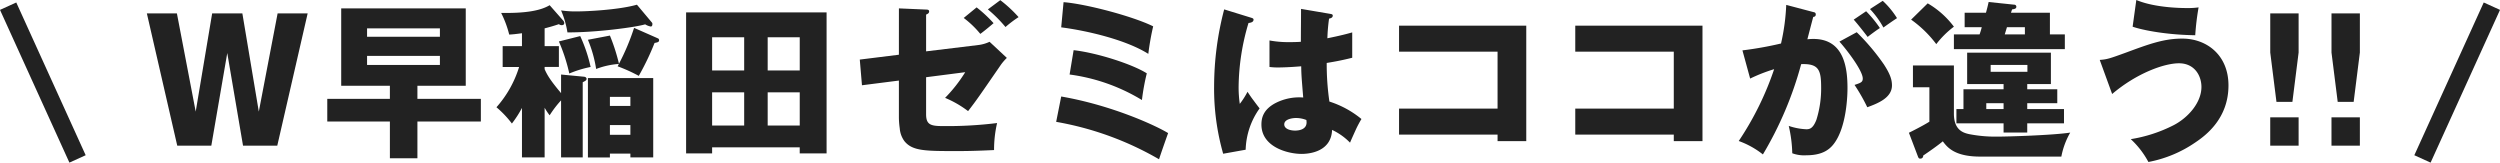 <svg xmlns="http://www.w3.org/2000/svg" width="660.606" height="42.97"><g data-name="グループ 52388" fill="#222"><path data-name="パス 59005" d="M60.052 14.014l-4.214 24.481h-9l-8.03-34.948h7.939l4.967 25.945L56.06 3.547h7.984l4.346 25.945 4.967-25.945h7.939l-8.028 34.948h-9.047z"/><path data-name="パス 59006" d="M110.298 26.122h16.764v5.987h-16.764v9.713h-7.273v-9.713H86.481v-5.987h16.543v-3.46H90.162V2.217h32.908v20.446h-12.772zm5.943-18.627H96.993v2.218h19.248zm0 7.273H96.993v2.395h19.248z"/><path data-name="パス 59007" d="M148.259 19.692l6.031.576c.666.045.711.532.711.532 0 .4-.222.532-1.021.931V41.6h-5.721V26.521a26.745 26.745 0 00-3.016 3.947 15.389 15.389 0 01-1.33-2V41.6h-5.987V28.517a28.425 28.425 0 01-2.662 4.124 26.732 26.732 0 00-4.08-4.3 28.749 28.749 0 005.988-10.644h-4.347v-5.5h5.1V8.781c-1.6.222-2.485.31-3.371.355a27.064 27.064 0 00-2.129-5.721c5.9.089 10.157-.444 12.817-2.041l3.593 4.08a1 1 0 01.266.621c0 .489-.4.577-.665.577a1.2 1.2 0 01-.754-.267c-1.33.444-2.218.709-3.77 1.109v4.7h3.77v5.5h-3.77v.576c.709 1.641 1.6 3.061 4.346 6.342zm5.057-10.157a39.222 39.222 0 012.749 8.161 29.074 29.074 0 00-5.633 1.729 45.981 45.981 0 00-2.749-8.471zm18.937-3.592a.533.533 0 01.133.443c0 .31-.089.621-.444.621a4.215 4.215 0 01-1.464-.576c-2.44.754-12.951 2.173-20.534 2.128a24.536 24.536 0 00-1.686-5.81 25.664 25.664 0 004.169.267c2.662 0 11.043-.4 15.878-1.774zm1.641 4.213a.5.5 0 01.267.444c0 .532-.355.576-1.2.754a67.743 67.743 0 01-4.169 8.692 43.217 43.217 0 00-5.588-2.528 3.913 3.913 0 00.31-.621 20.84 20.84 0 00-5.988 1.331 33.2 33.2 0 00-2.173-7.717l5.81-1.109a49.437 49.437 0 012.395 7.451 59.963 59.963 0 003.993-9.491zm-12.73 30.424v1.02h-5.81V20.623h17.254V41.6h-6.033v-1.02zm5.411-14.99h-5.411v2.395h5.411zm0 7.45h-5.411v2.572h5.411z"/><path data-name="パス 59008" d="M188.172 38.939v1.6h-6.874V3.281h37.121v37.254h-7.1v-1.6zm8.471-29.094h-8.471v8.782h8.471zm0 14.546h-8.471v8.782h8.471zm14.682-14.546h-8.471v8.782h8.471zm-8.471 23.328h8.471v-8.782h-8.471z"/><path data-name="パス 59009" d="M237.531 2.217l7.185.31c.355 0 .8.045.8.487 0 .489-.4.666-.8.843v9.713l13.886-1.685a9.548 9.548 0 002.882-.843l4.568 4.259a12.7 12.7 0 00-1.729 2.04c-5.588 8.116-6.342 9.224-8.515 12.019a27.378 27.378 0 00-6.076-3.5 38.572 38.572 0 005.322-6.786l-10.339 1.332v9.757c0 2.705 1.109 3.149 4.3 3.149a106.539 106.539 0 0014.458-.8 31.464 31.464 0 00-.8 7.141c-4.746.222-7.229.266-9.668.266-8.516 0-11.886 0-14.015-2.617a6.553 6.553 0 01-1.242-3.415 20.583 20.583 0 01-.222-3.059v-9.54l-9.757 1.242-.577-6.786 10.334-1.285zm20.534-.266a36.009 36.009 0 014.479 4.169c-.666.576-2.129 1.818-3.5 2.838a25.274 25.274 0 00-4.391-4.213zm6.253-1.907a34 34 0 014.835 4.479 29.406 29.406 0 00-3.46 2.617 35.364 35.364 0 00-4.656-4.656z"/><path data-name="パス 59010" d="M280.415 25.5c13.348 2.306 25.012 7.673 28.25 9.669-.576 1.6-2.04 5.765-2.395 6.918a82.244 82.244 0 00-27.186-9.89zm.621-24.925c5.853.444 18.316 3.725 23.682 6.386a68.879 68.879 0 00-1.285 7.274c-5.943-3.77-16.41-6.165-23.018-7.008zm2.66 12.684c6.253.709 15.567 3.725 19.336 6.12a57.39 57.39 0 00-1.285 7.052 49.18 49.18 0 00-19.115-6.742z"/><path data-name="パス 59011" d="M330.662 4.7c.443.133.576.267.576.489 0 .753-.975.842-1.33.886a60.443 60.443 0 00-2.614 16.853 31.007 31.007 0 00.31 4.524 20.389 20.389 0 002.04-3.194c.444.666 1.065 1.6 1.553 2.218 1.242 1.686 1.419 1.863 1.641 2.173a19.657 19.657 0 00-3.681 10.911l-5.943 1.063a62.566 62.566 0 01-2.395-17.873 80.464 80.464 0 012.662-20.269zm20.932-1.02c.532.089.576.266.576.444 0 .576-.576.709-.975.8a46.391 46.391 0 00-.444 5.189c3.725-.754 5.322-1.2 6.564-1.552v6.7c-3.194.8-5.145 1.108-6.741 1.375a68.5 68.5 0 00.709 10.2 25.461 25.461 0 018.47 4.612 29.636 29.636 0 00-1.464 2.75c-1.242 2.75-1.374 3.061-1.552 3.5a16.245 16.245 0 00-4.743-3.372c-.222 5.633-5.721 6.342-8.072 6.342-3.548 0-10.6-1.774-10.6-7.762 0-1.684.444-3.947 3.725-5.676a13.727 13.727 0 017.318-1.464c-.444-5.411-.487-5.9-.532-8.249-3.149.267-5.322.31-6.031.31a16.759 16.759 0 01-2.35-.133v-7.006a27.163 27.163 0 005.366.443c1.375 0 2.306-.044 2.927-.089 0-2.882.045-5.765.045-8.692zm-9.092 27.5c-1.02 0-3.149.31-3.149 1.686 0 1.153 1.464 1.641 2.884 1.641.886 0 3.016-.222 3.016-2.173 0-.222-.045-.487-.045-.621a7.477 7.477 0 00-2.705-.532"/><path data-name="パス 59012" d="M369.687 35.569v-6.875h26.033V13.659h-26.033V6.784h33.617v30.514h-7.584v-1.729z"/><path data-name="パス 59013" d="M416.252 35.569v-6.875h26.033V13.659h-26.033V6.784h33.617v30.514h-7.584v-1.729z"/><path data-name="パス 59014" d="M479.182 3.193c.266.045.621.133.621.622 0 .576-.444.621-.666.665-.266.931-1.33 5.057-1.552 5.9a13.744 13.744 0 011.6-.089c8.2 0 9 7.85 9 13 0 1.464-.132 10.289-3.68 14.812-1.286 1.642-3.282 2.927-7.185 2.927a9 9 0 01-3.726-.532 35.3 35.3 0 00-.931-7.228 16.521 16.521 0 004.658.886c.886 0 1.774-.222 2.66-2.527a27.68 27.68 0 001.242-8.516c0-4.612-.621-6.342-5.277-6.165a94.422 94.422 0 01-10.112 23.86 22.519 22.519 0 00-6.387-3.548 79.313 79.313 0 009.358-18.981 42.418 42.418 0 00-6.342 2.483l-2.04-7.451a92.938 92.938 0 0010.2-1.818 55.354 55.354 0 001.375-10.2zm11.442 5.322a58.175 58.175 0 017.185 8.514c1.6 2.483 2.129 3.947 2.129 5.543 0 3.326-3.859 4.79-6.52 5.766a48.477 48.477 0 00-3.37-5.9c1.6-.532 2.173-.711 2.173-1.686 0-2.084-4.214-7.584-6.165-9.757zm2.483-5.543a30.341 30.341 0 013.64 4.435c-1.02.666-2.04 1.419-3.238 2.35-.443-.621-2.705-3.5-3.68-4.568zm4.391-2.75a22.114 22.114 0 013.77 4.568c-1.02.666-2.617 1.774-3.593 2.483a23.415 23.415 0 00-3.548-4.878z"/><path data-name="パス 59015" d="M516.304 17.295v12.729c0 4.3 2.395 5.055 3.992 5.411a36.1 36.1 0 007.5.666c2.705 0 14.591-.355 19.248-1.065a20.3 20.3 0 00-2.35 6.342H523.22c-6.742 0-8.693-2.483-9.846-4.036-1.153.975-3.415 2.572-5.189 3.77a.715.715 0 01-.754.8c-.266 0-.443-.045-.621-.532l-2.395-6.3c.355-.177 3.593-1.773 5.411-2.926v-9.093h-4.346v-5.766zM509.383.886a23.213 23.213 0 016.921 6.165 24.143 24.143 0 00-4.656 4.612 29.869 29.869 0 00-6.652-6.475zm36.234 8.2v3.9h-29.313v-3.9h6.786a17.523 17.523 0 00.576-1.907h-4.523v-3.81h5.632c.266-.976.444-1.641.709-2.839l6.786.709a.532.532 0 01.532.532c0 .532-.489.621-1.109.709-.132.31-.132.355-.31.888h10.29v5.723zm-.222 19.736v3.769h-9.713v2.44h-6.253v-2.44h-12.462v-3.764h1.863v-5.234h10.6v-1.375h-9.626v-8.293h22.131v8.293h-6.253v1.375h7.939v3.676h-7.939v1.553zm-15.966-1.553h-4.568v1.552h4.568zm-3.415-8.293h9.713v-1.814h-9.713zm9.047-9.89V7.183h-4.745c-.045.178-.09.355-.577 1.907z"/><path data-name="パス 59016" d="M554.838 15.833c1.951-.133 2.705-.4 6.741-1.863 6.342-2.351 10.2-3.77 15.079-3.77 6.432 0 12.2 4.346 12.2 12.373 0 8.737-5.987 13.216-8.781 15.08a32.379 32.379 0 01-12.378 5.147 23.044 23.044 0 00-4.656-6.031 38.222 38.222 0 0011.309-3.681c3.859-1.995 7.363-5.987 7.363-10.112 0-2.971-1.819-6.253-5.943-6.253-3.9 0-11.177 2.617-17.652 8.117zM564.506 0c5.055 2.129 12.373 2.129 13.483 2.129a19.757 19.757 0 002.971-.178 67.94 67.94 0 00-.886 7.363c-8.6-.133-14.724-1.6-16.543-2.263z"/><path data-name="パス 59017" d="M607.391 3.548v10.333l-1.642 13.039h-4.211l-1.641-13.039V3.548zM599.891 31h7.5v7.5h-7.5z"/><path data-name="パス 59018" d="M623.577 3.548v10.333l-1.641 13.039h-4.214l-1.641-13.039V3.548zM616.077 31h7.5v7.5h-7.5z"/><path data-name="線 1133" d="M20.489 41.993L2.15 1.633"/><path data-name="長方形 11911" d="M0 2.609L4.299.656l18.34 40.36-4.3 1.953z"/><path data-name="線 1134" d="M640.118 41.993l18.339-40.36"/><path data-name="長方形 11912" d="M637.968 41.016l18.34-40.36 4.298 1.954-18.339 40.36z"/></g></svg>